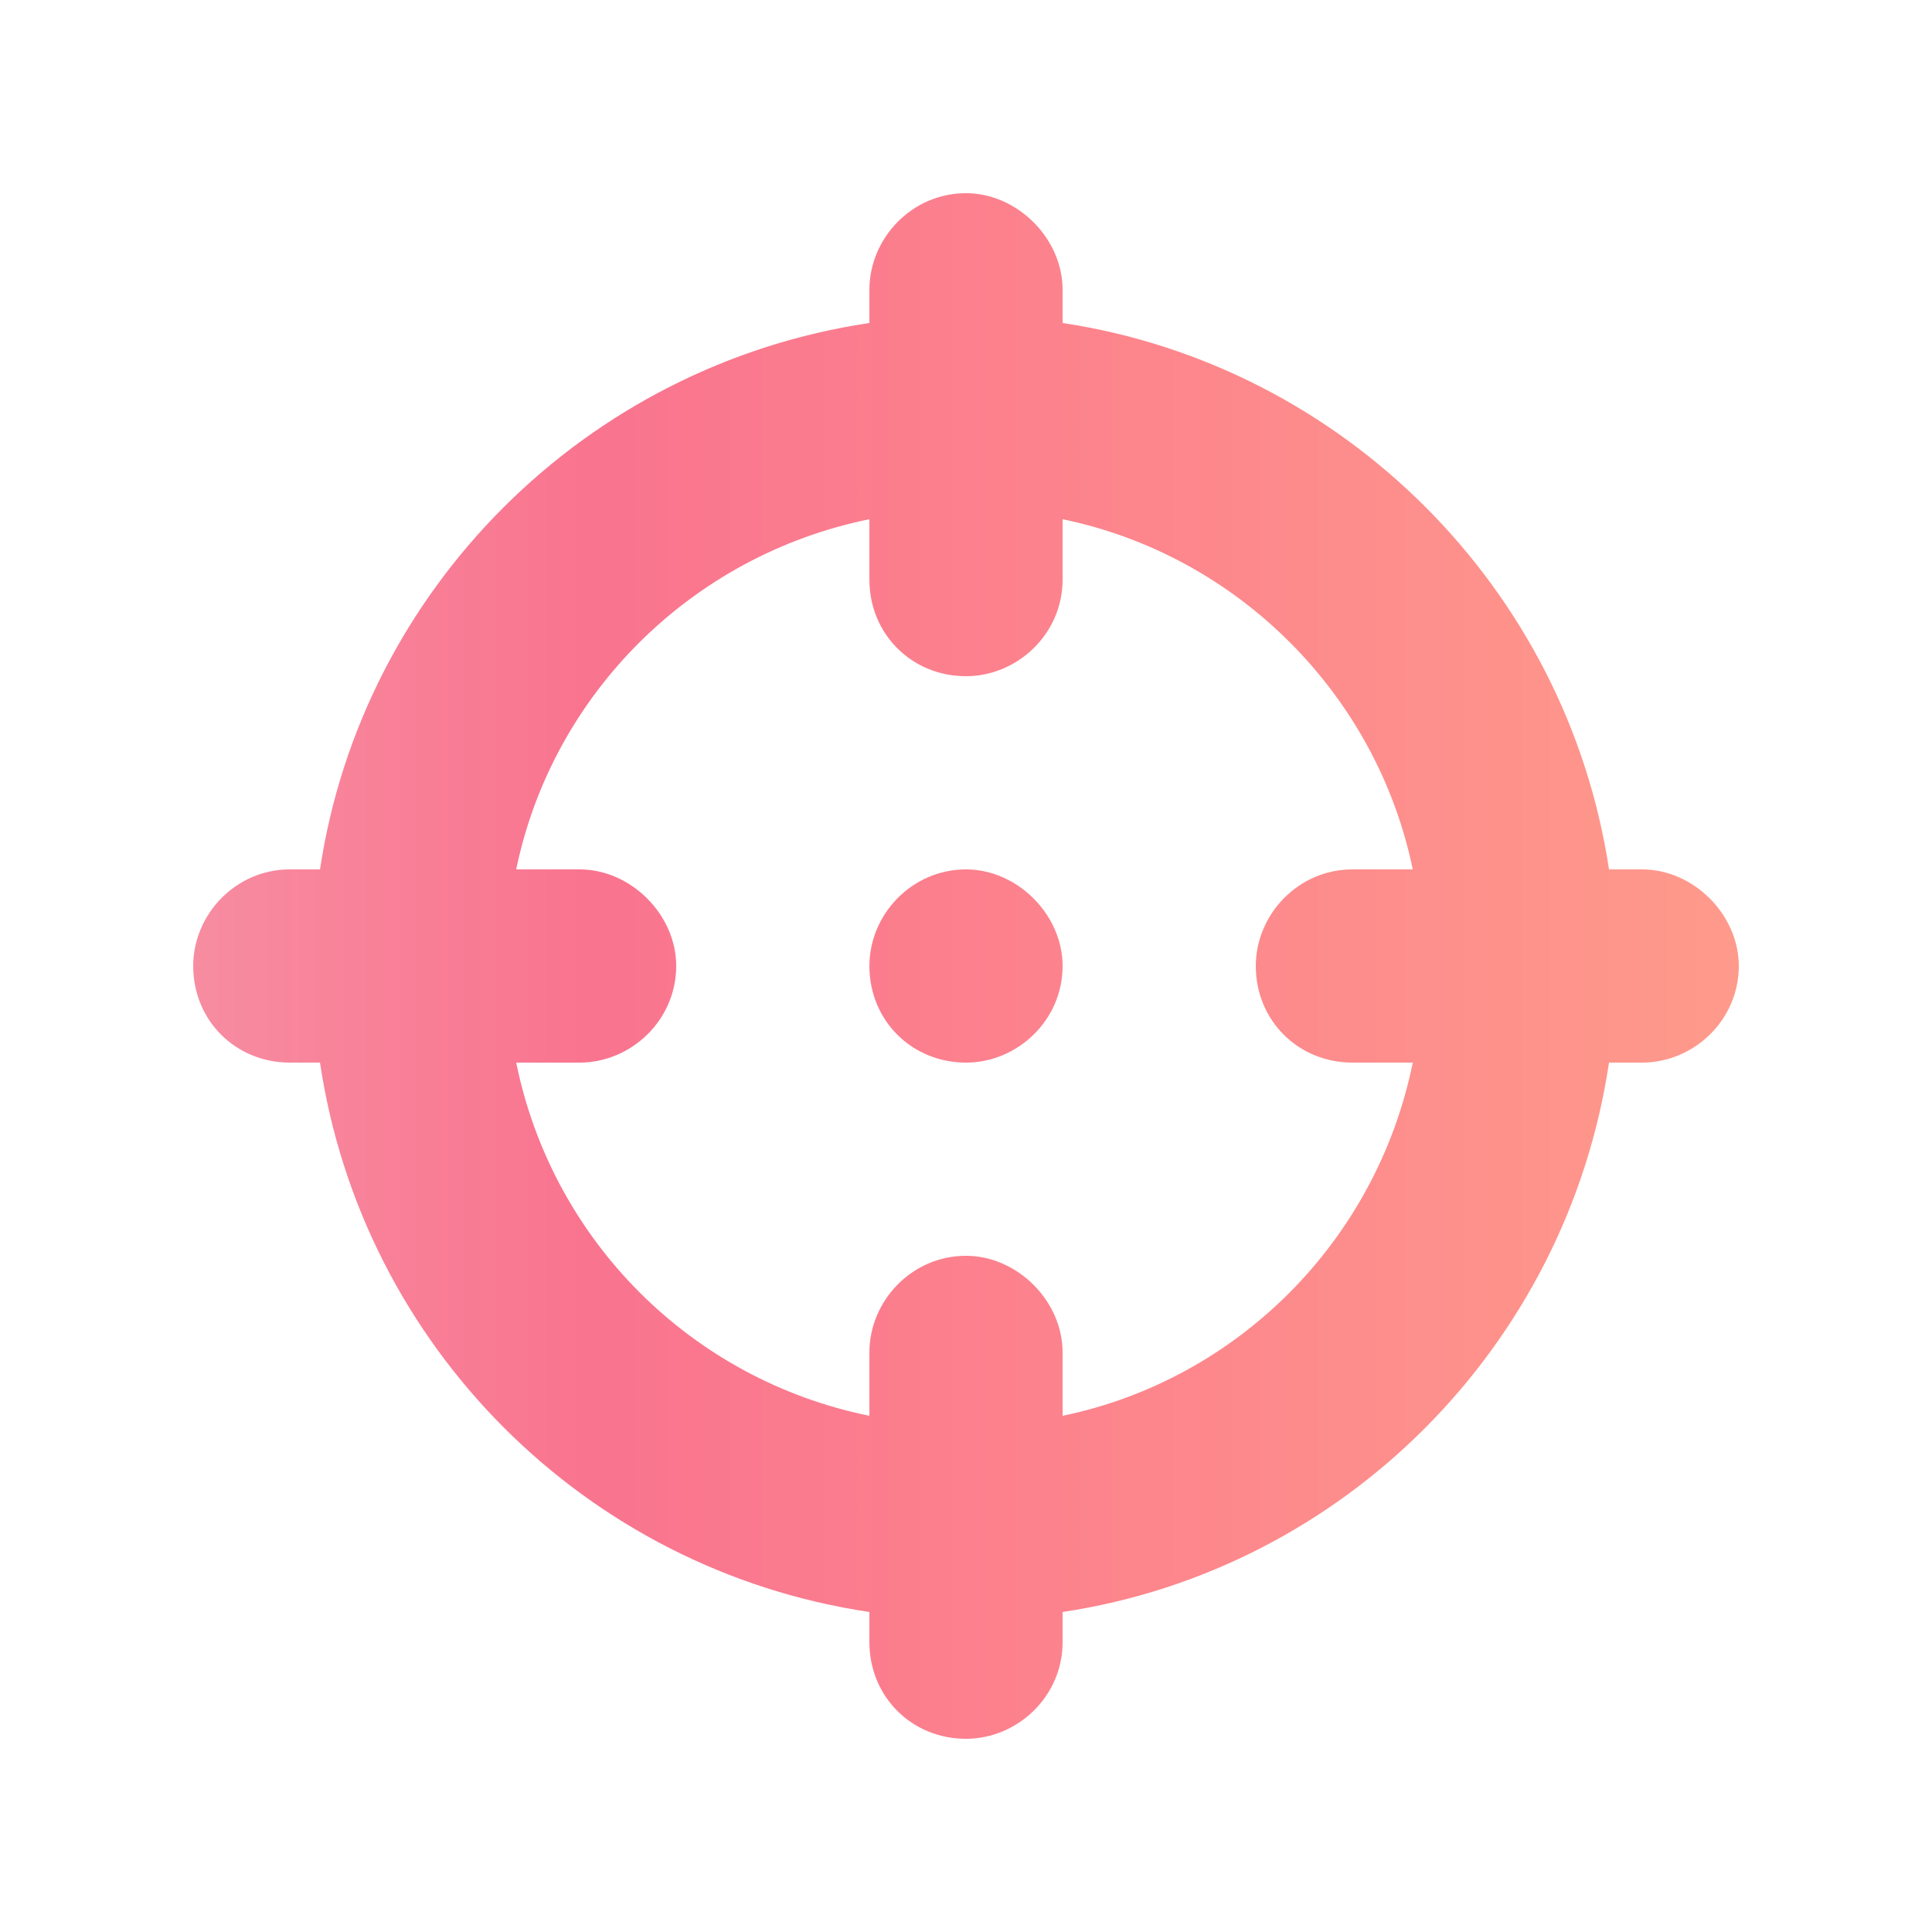 <svg width="60" height="60" viewBox="0 0 60 60" fill="none" xmlns="http://www.w3.org/2000/svg">
<path d="M27 30C27 28.406 28.312 27 30 27C31.594 27 33 28.406 33 30C33 31.688 31.594 33 30 33C28.312 33 27 31.688 27 30ZM30 6C31.594 6 33 7.406 33 9V10.031C41.719 11.344 48.656 18.281 49.969 27H51C52.594 27 54 28.406 54 30C54 31.688 52.594 33 51 33H49.969C48.656 41.812 41.719 48.75 33 50.062V51C33 52.688 31.594 54 30 54C28.312 54 27 52.688 27 51V50.062C18.188 48.75 11.25 41.812 9.938 33H9C7.312 33 6 31.688 6 30C6 28.406 7.312 27 9 27H9.938C11.25 18.281 18.188 11.344 27 10.031V9C27 7.406 28.312 6 30 6ZM27 43.969V42C27 40.406 28.312 39 30 39C31.594 39 33 40.406 33 42V43.969C38.438 42.844 42.75 38.531 43.875 33H42C40.312 33 39 31.688 39 30C39 28.406 40.312 27 42 27H43.875C42.75 21.562 38.438 17.25 33 16.125V18C33 19.688 31.594 21 30 21C28.312 21 27 19.688 27 18V16.125C21.469 17.25 17.156 21.562 16.031 27H18C19.594 27 21 28.406 21 30C21 31.688 19.594 33 18 33H16.031C17.156 38.531 21.469 42.844 27 43.969Z" fill="url(#paint0_linear_517_3318)"/>
<defs>
<linearGradient id="paint0_linear_517_3318" x1="6" y1="30" x2="54" y2="30" gradientUnits="userSpaceOnUse">
<stop stop-color="#F78CA0"/>
<stop offset="0.255" stop-color="#F9748F"/>
<stop offset="0.625" stop-color="#FD868C"/>
<stop offset="1" stop-color="#FE9A8B"/>
</linearGradient>
</defs>
</svg>
